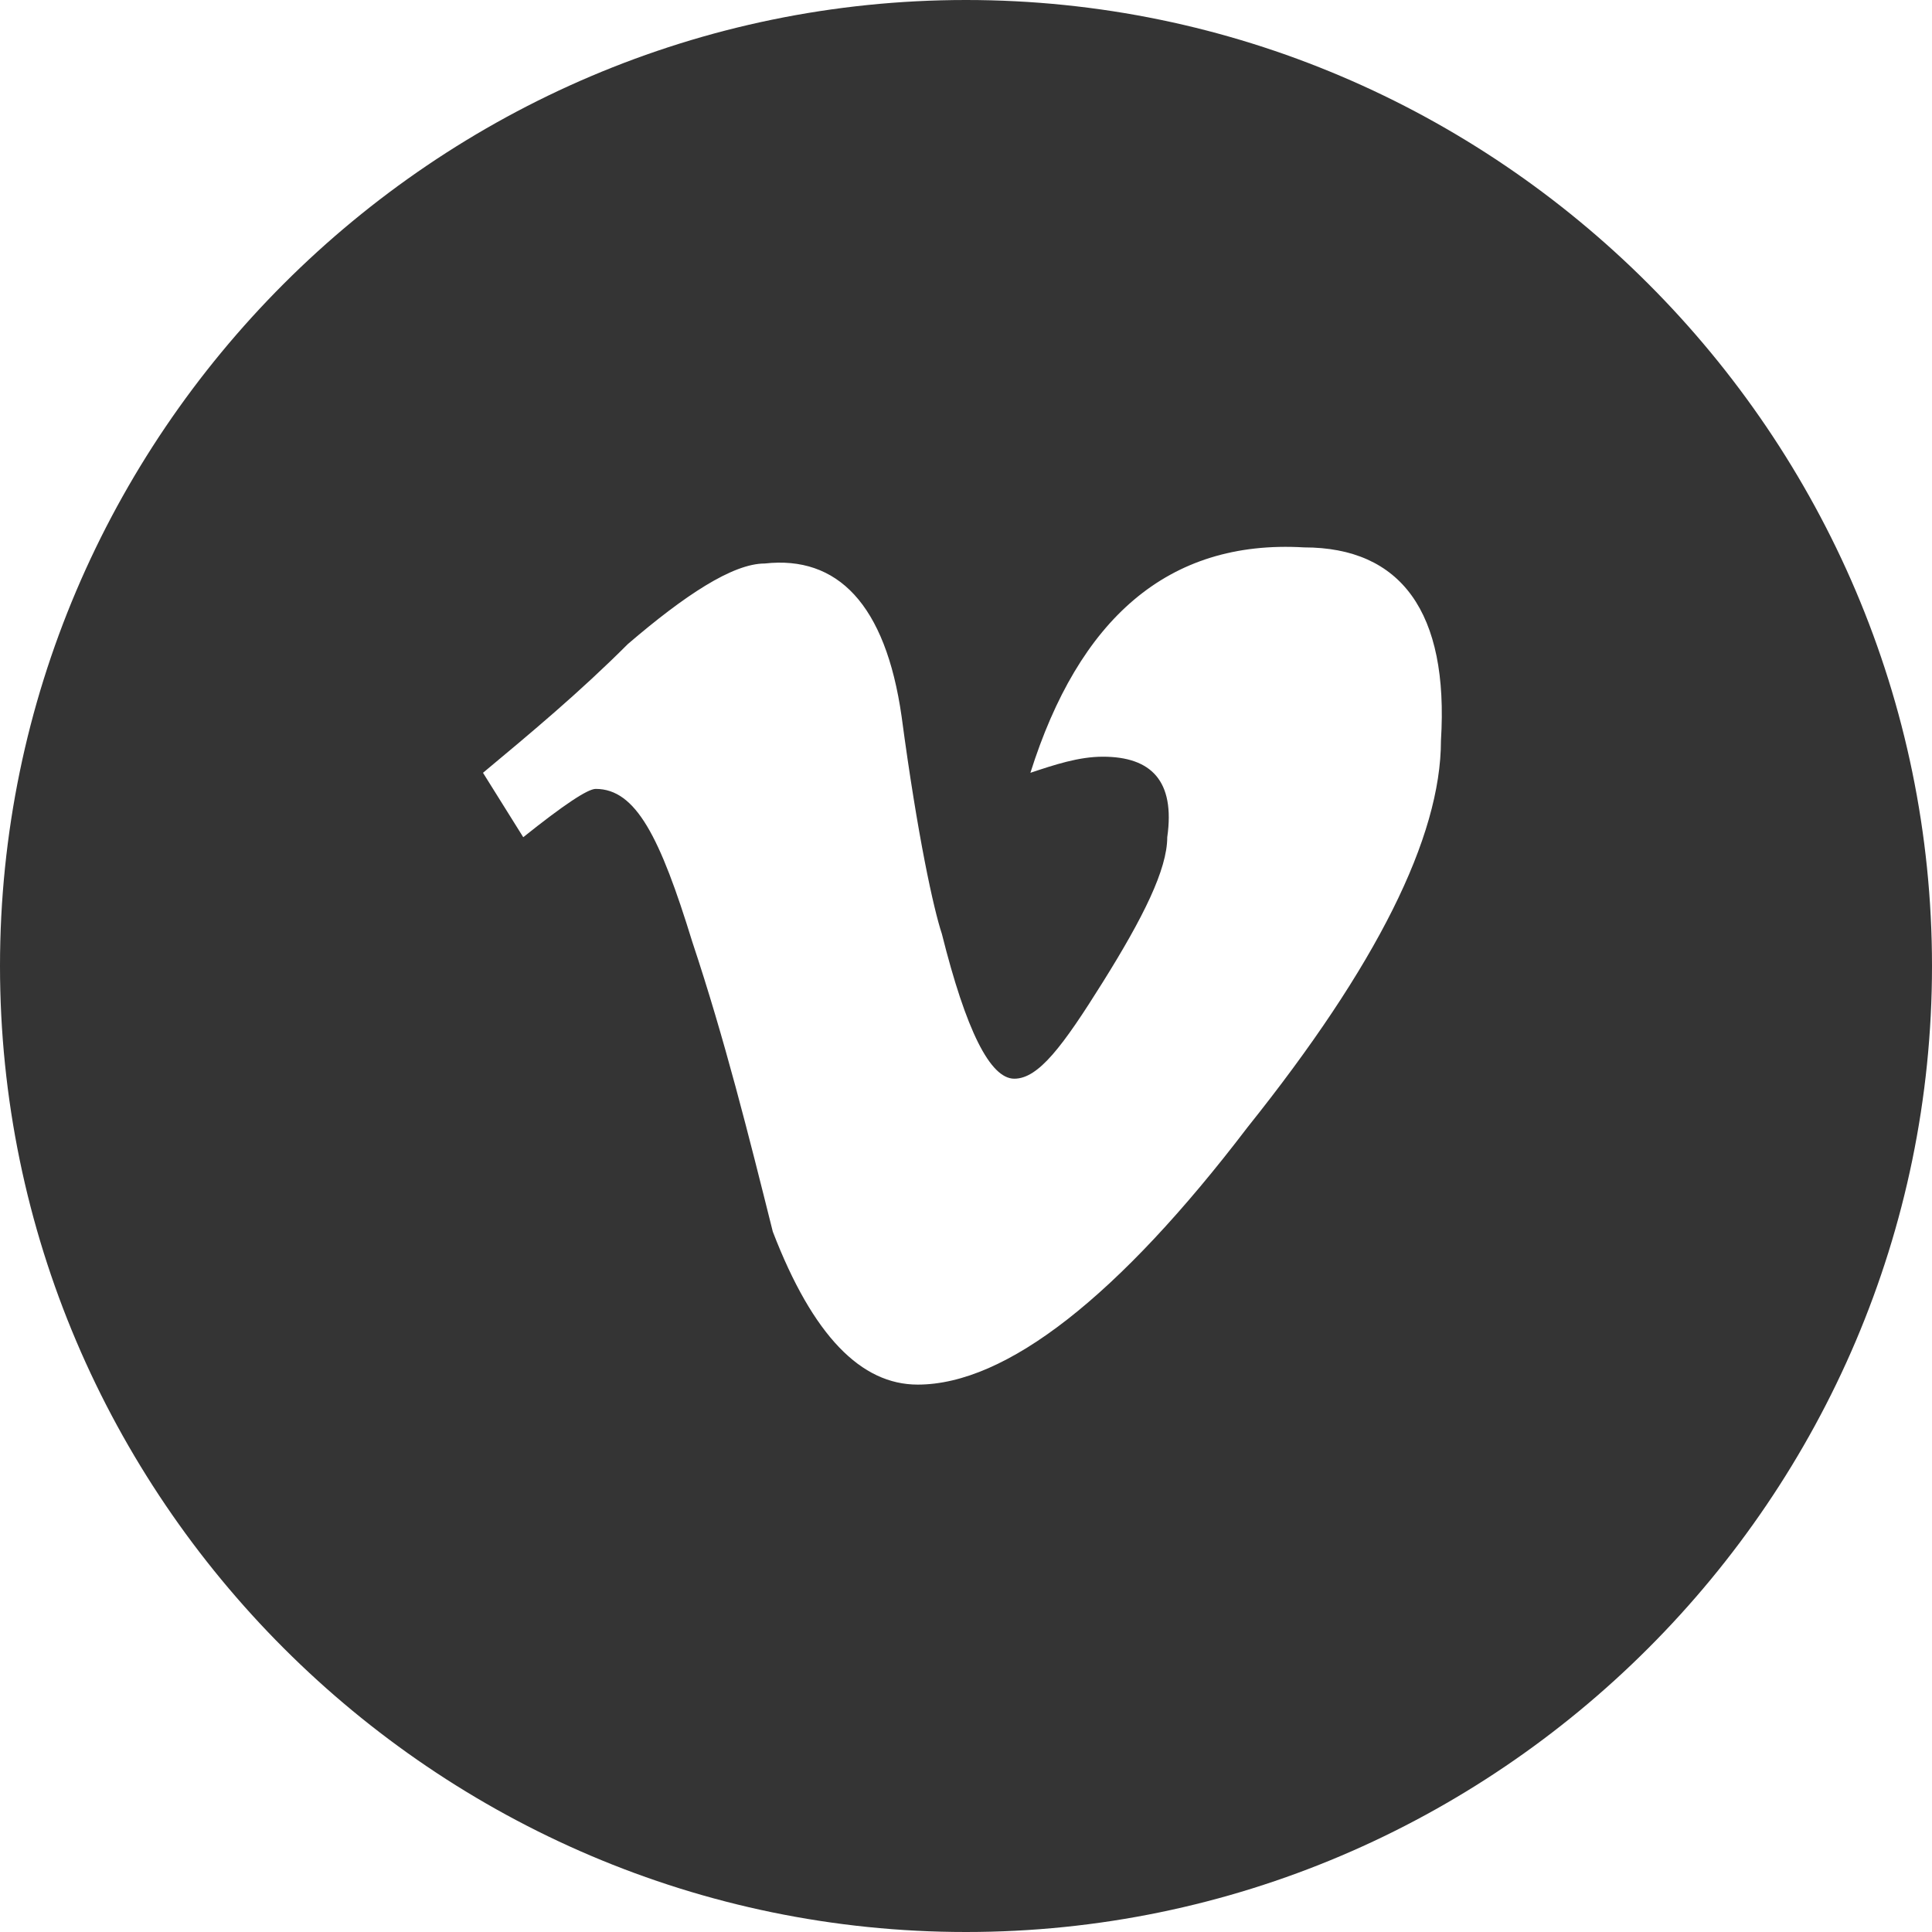 <?xml version="1.0" encoding="UTF-8"?>
<svg width="24px" height="24px" viewBox="0 0 24 24" version="1.1" xmlns="http://www.w3.org/2000/svg" xmlns:xlink="http://www.w3.org/1999/xlink">
    <!-- Generator: Sketch 42 (36781) - http://www.bohemiancoding.com/sketch -->
    <title>Vimeo</title>
    <desc>Created with Sketch.</desc>
    <defs></defs>
    <g id="Home-1" stroke="none" stroke-width="1" fill="none" fill-rule="evenodd">
        <g id="Footer" transform="translate(-761, -279)" fill-rule="nonzero" fill="#343434">
            <g id="Social-Icons" transform="translate(453, 279)">
                <path d="M320,0 C313.4,0 308,5.4 308,12 C308,18.6 313.4,24 320,24 C326.6,24 332,18.6 332,12 C332,5.4 326.6,0 320,0 Z M323.5,14 C321.9,16.1 320.5,17.2 319.4,17.2 C318.7,17.2 318.1,16.6 317.6,15.3 C317.3,14.1 317,12.9 316.6,11.7 C316.2,10.4 315.9,9.8 315.4,9.8 C315.3,9.8 315,10 314.5,10.4 L314,9.6 C314.6,9.1 315.2,8.6 315.8,8 C316.5,7.4 317.1,7 317.5,7 C318.4,6.9 319,7.5 319.2,8.9 C319.4,10.4 319.6,11.3 319.7,11.6 C320,12.8 320.3,13.4 320.6,13.4 C320.9,13.4 321.2,13 321.7,12.2 C322.2,11.4 322.5,10.8 322.5,10.4 C322.6,9.7 322.3,9.4 321.7,9.4 C321.4,9.4 321.1,9.5 320.8,9.6 C321.4,7.7 322.5,6.7 324.2,6.8 C325.4,6.8 326,7.6 325.9,9.2 C325.9,10.4 325.1,12 323.5,14 Z" id="Vimeo"></path>
            </g>
        </g>
    </g>
</svg>